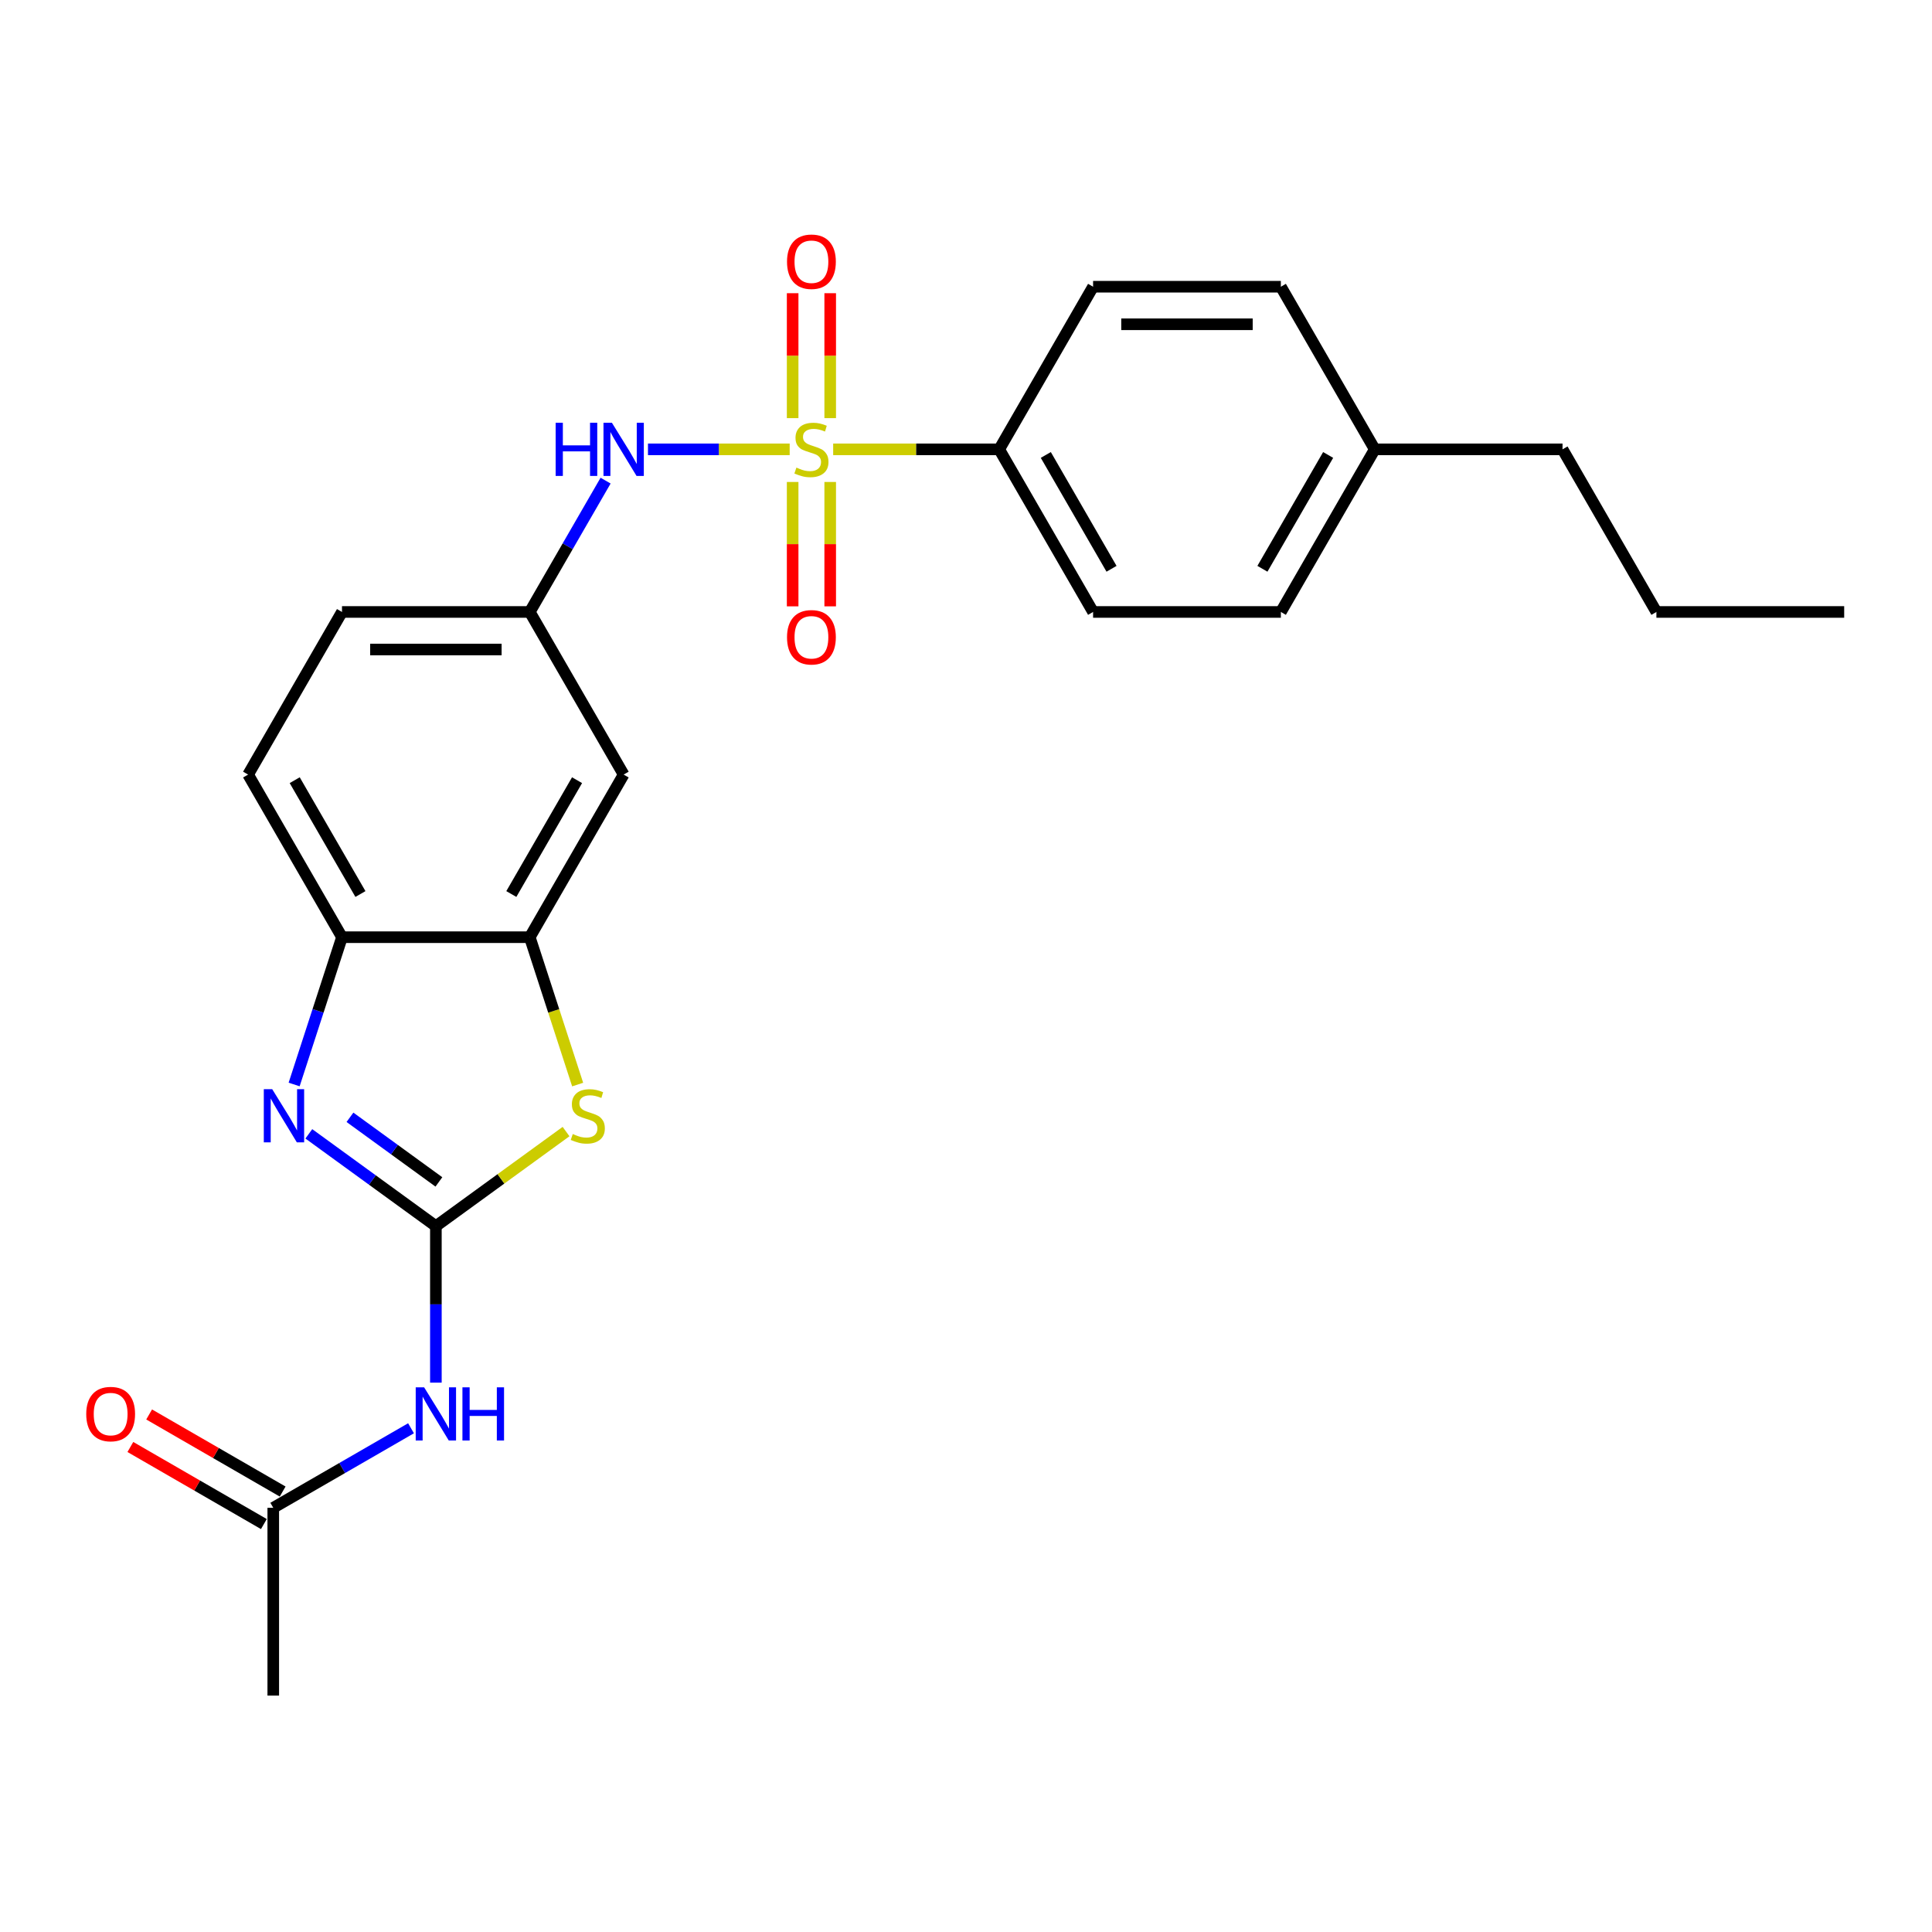 <?xml version='1.0' encoding='iso-8859-1'?>
<svg version='1.1' baseProfile='full'
              xmlns='http://www.w3.org/2000/svg'
                      xmlns:rdkit='http://www.rdkit.org/xml'
                      xmlns:xlink='http://www.w3.org/1999/xlink'
                  xml:space='preserve'
width='1000px' height='1000px' viewBox='0 0 1000 1000'>
<!-- END OF HEADER -->
<rect style='opacity:1.0;fill:#FFFFFF;stroke:none' width='1000' height='1000' x='0' y='0'> </rect>
<path class='bond-5' d='M 408.739,232.578 L 372.064,232.578' style='fill:none;fill-rule:evenodd;stroke:#CCCC00;stroke-width:6px;stroke-linecap:butt;stroke-linejoin:miter;stroke-opacity:1' />
<path class='bond-5' d='M 372.064,232.578 L 335.389,232.578' style='fill:none;fill-rule:evenodd;stroke:#0000FF;stroke-width:6px;stroke-linecap:butt;stroke-linejoin:miter;stroke-opacity:1' />
<path class='bond-7' d='M 431.248,232.578 L 474.217,232.578' style='fill:none;fill-rule:evenodd;stroke:#CCCC00;stroke-width:6px;stroke-linecap:butt;stroke-linejoin:miter;stroke-opacity:1' />
<path class='bond-7' d='M 474.217,232.578 L 517.185,232.578' style='fill:none;fill-rule:evenodd;stroke:#000000;stroke-width:6px;stroke-linecap:butt;stroke-linejoin:miter;stroke-opacity:1' />
<path class='bond-10' d='M 410.274,249.47 L 410.274,281.657' style='fill:none;fill-rule:evenodd;stroke:#CCCC00;stroke-width:6px;stroke-linecap:butt;stroke-linejoin:miter;stroke-opacity:1' />
<path class='bond-10' d='M 410.274,281.657 L 410.274,313.844' style='fill:none;fill-rule:evenodd;stroke:#FF0000;stroke-width:6px;stroke-linecap:butt;stroke-linejoin:miter;stroke-opacity:1' />
<path class='bond-10' d='M 429.713,249.47 L 429.713,281.657' style='fill:none;fill-rule:evenodd;stroke:#CCCC00;stroke-width:6px;stroke-linecap:butt;stroke-linejoin:miter;stroke-opacity:1' />
<path class='bond-10' d='M 429.713,281.657 L 429.713,313.844' style='fill:none;fill-rule:evenodd;stroke:#FF0000;stroke-width:6px;stroke-linecap:butt;stroke-linejoin:miter;stroke-opacity:1' />
<path class='bond-11' d='M 429.713,216.425 L 429.713,184.092' style='fill:none;fill-rule:evenodd;stroke:#CCCC00;stroke-width:6px;stroke-linecap:butt;stroke-linejoin:miter;stroke-opacity:1' />
<path class='bond-11' d='M 429.713,184.092 L 429.713,151.759' style='fill:none;fill-rule:evenodd;stroke:#FF0000;stroke-width:6px;stroke-linecap:butt;stroke-linejoin:miter;stroke-opacity:1' />
<path class='bond-11' d='M 410.274,216.425 L 410.274,184.092' style='fill:none;fill-rule:evenodd;stroke:#CCCC00;stroke-width:6px;stroke-linecap:butt;stroke-linejoin:miter;stroke-opacity:1' />
<path class='bond-11' d='M 410.274,184.092 L 410.274,151.759' style='fill:none;fill-rule:evenodd;stroke:#FF0000;stroke-width:6px;stroke-linecap:butt;stroke-linejoin:miter;stroke-opacity:1' />
<path class='bond-0' d='M 225.611,634.651 L 259.298,610.175' style='fill:none;fill-rule:evenodd;stroke:#000000;stroke-width:6px;stroke-linecap:butt;stroke-linejoin:miter;stroke-opacity:1' />
<path class='bond-0' d='M 259.298,610.175 L 292.986,585.7' style='fill:none;fill-rule:evenodd;stroke:#CCCC00;stroke-width:6px;stroke-linecap:butt;stroke-linejoin:miter;stroke-opacity:1' />
<path class='bond-3' d='M 225.611,634.651 L 225.611,675.15' style='fill:none;fill-rule:evenodd;stroke:#000000;stroke-width:6px;stroke-linecap:butt;stroke-linejoin:miter;stroke-opacity:1' />
<path class='bond-3' d='M 225.611,675.15 L 225.611,715.65' style='fill:none;fill-rule:evenodd;stroke:#0000FF;stroke-width:6px;stroke-linecap:butt;stroke-linejoin:miter;stroke-opacity:1' />
<path class='bond-27' d='M 225.611,634.651 L 192.73,610.762' style='fill:none;fill-rule:evenodd;stroke:#000000;stroke-width:6px;stroke-linecap:butt;stroke-linejoin:miter;stroke-opacity:1' />
<path class='bond-27' d='M 192.73,610.762 L 159.85,586.872' style='fill:none;fill-rule:evenodd;stroke:#0000FF;stroke-width:6px;stroke-linecap:butt;stroke-linejoin:miter;stroke-opacity:1' />
<path class='bond-27' d='M 227.172,611.758 L 204.156,595.036' style='fill:none;fill-rule:evenodd;stroke:#000000;stroke-width:6px;stroke-linecap:butt;stroke-linejoin:miter;stroke-opacity:1' />
<path class='bond-27' d='M 204.156,595.036 L 181.139,578.313' style='fill:none;fill-rule:evenodd;stroke:#0000FF;stroke-width:6px;stroke-linecap:butt;stroke-linejoin:miter;stroke-opacity:1' />
<path class='bond-1' d='M 152.243,561.331 L 164.629,523.21' style='fill:none;fill-rule:evenodd;stroke:#0000FF;stroke-width:6px;stroke-linecap:butt;stroke-linejoin:miter;stroke-opacity:1' />
<path class='bond-1' d='M 164.629,523.21 L 177.015,485.089' style='fill:none;fill-rule:evenodd;stroke:#000000;stroke-width:6px;stroke-linecap:butt;stroke-linejoin:miter;stroke-opacity:1' />
<path class='bond-2' d='M 298.992,561.37 L 286.599,523.229' style='fill:none;fill-rule:evenodd;stroke:#CCCC00;stroke-width:6px;stroke-linecap:butt;stroke-linejoin:miter;stroke-opacity:1' />
<path class='bond-2' d='M 286.599,523.229 L 274.207,485.089' style='fill:none;fill-rule:evenodd;stroke:#000000;stroke-width:6px;stroke-linecap:butt;stroke-linejoin:miter;stroke-opacity:1' />
<path class='bond-9' d='M 212.743,739.271 L 177.092,759.854' style='fill:none;fill-rule:evenodd;stroke:#0000FF;stroke-width:6px;stroke-linecap:butt;stroke-linejoin:miter;stroke-opacity:1' />
<path class='bond-9' d='M 177.092,759.854 L 141.441,780.438' style='fill:none;fill-rule:evenodd;stroke:#000000;stroke-width:6px;stroke-linecap:butt;stroke-linejoin:miter;stroke-opacity:1' />
<path class='bond-4' d='M 274.207,485.089 L 322.802,400.919' style='fill:none;fill-rule:evenodd;stroke:#000000;stroke-width:6px;stroke-linecap:butt;stroke-linejoin:miter;stroke-opacity:1' />
<path class='bond-4' d='M 264.662,462.744 L 298.679,403.825' style='fill:none;fill-rule:evenodd;stroke:#000000;stroke-width:6px;stroke-linecap:butt;stroke-linejoin:miter;stroke-opacity:1' />
<path class='bond-26' d='M 274.207,485.089 L 177.015,485.089' style='fill:none;fill-rule:evenodd;stroke:#000000;stroke-width:6px;stroke-linecap:butt;stroke-linejoin:miter;stroke-opacity:1' />
<path class='bond-12' d='M 313.454,248.77 L 293.83,282.759' style='fill:none;fill-rule:evenodd;stroke:#0000FF;stroke-width:6px;stroke-linecap:butt;stroke-linejoin:miter;stroke-opacity:1' />
<path class='bond-12' d='M 293.83,282.759 L 274.207,316.749' style='fill:none;fill-rule:evenodd;stroke:#000000;stroke-width:6px;stroke-linecap:butt;stroke-linejoin:miter;stroke-opacity:1' />
<path class='bond-6' d='M 177.015,485.089 L 128.42,400.919' style='fill:none;fill-rule:evenodd;stroke:#000000;stroke-width:6px;stroke-linecap:butt;stroke-linejoin:miter;stroke-opacity:1' />
<path class='bond-6' d='M 186.56,462.744 L 152.543,403.825' style='fill:none;fill-rule:evenodd;stroke:#000000;stroke-width:6px;stroke-linecap:butt;stroke-linejoin:miter;stroke-opacity:1' />
<path class='bond-15' d='M 517.185,232.578 L 565.78,316.749' style='fill:none;fill-rule:evenodd;stroke:#000000;stroke-width:6px;stroke-linecap:butt;stroke-linejoin:miter;stroke-opacity:1' />
<path class='bond-15' d='M 541.308,235.485 L 575.325,294.404' style='fill:none;fill-rule:evenodd;stroke:#000000;stroke-width:6px;stroke-linecap:butt;stroke-linejoin:miter;stroke-opacity:1' />
<path class='bond-16' d='M 517.185,232.578 L 565.78,148.408' style='fill:none;fill-rule:evenodd;stroke:#000000;stroke-width:6px;stroke-linecap:butt;stroke-linejoin:miter;stroke-opacity:1' />
<path class='bond-8' d='M 322.802,400.919 L 274.207,316.749' style='fill:none;fill-rule:evenodd;stroke:#000000;stroke-width:6px;stroke-linecap:butt;stroke-linejoin:miter;stroke-opacity:1' />
<path class='bond-13' d='M 146.3,772.021 L 111.748,752.072' style='fill:none;fill-rule:evenodd;stroke:#000000;stroke-width:6px;stroke-linecap:butt;stroke-linejoin:miter;stroke-opacity:1' />
<path class='bond-13' d='M 111.748,752.072 L 77.195,732.123' style='fill:none;fill-rule:evenodd;stroke:#FF0000;stroke-width:6px;stroke-linecap:butt;stroke-linejoin:miter;stroke-opacity:1' />
<path class='bond-13' d='M 136.581,788.855 L 102.029,768.906' style='fill:none;fill-rule:evenodd;stroke:#000000;stroke-width:6px;stroke-linecap:butt;stroke-linejoin:miter;stroke-opacity:1' />
<path class='bond-13' d='M 102.029,768.906 L 67.476,748.957' style='fill:none;fill-rule:evenodd;stroke:#FF0000;stroke-width:6px;stroke-linecap:butt;stroke-linejoin:miter;stroke-opacity:1' />
<path class='bond-21' d='M 141.441,780.438 L 141.441,877.629' style='fill:none;fill-rule:evenodd;stroke:#000000;stroke-width:6px;stroke-linecap:butt;stroke-linejoin:miter;stroke-opacity:1' />
<path class='bond-17' d='M 274.207,316.749 L 177.015,316.749' style='fill:none;fill-rule:evenodd;stroke:#000000;stroke-width:6px;stroke-linecap:butt;stroke-linejoin:miter;stroke-opacity:1' />
<path class='bond-17' d='M 259.628,336.187 L 191.594,336.187' style='fill:none;fill-rule:evenodd;stroke:#000000;stroke-width:6px;stroke-linecap:butt;stroke-linejoin:miter;stroke-opacity:1' />
<path class='bond-14' d='M 128.42,400.919 L 177.015,316.749' style='fill:none;fill-rule:evenodd;stroke:#000000;stroke-width:6px;stroke-linecap:butt;stroke-linejoin:miter;stroke-opacity:1' />
<path class='bond-18' d='M 565.78,316.749 L 662.972,316.749' style='fill:none;fill-rule:evenodd;stroke:#000000;stroke-width:6px;stroke-linecap:butt;stroke-linejoin:miter;stroke-opacity:1' />
<path class='bond-19' d='M 565.78,148.408 L 662.972,148.408' style='fill:none;fill-rule:evenodd;stroke:#000000;stroke-width:6px;stroke-linecap:butt;stroke-linejoin:miter;stroke-opacity:1' />
<path class='bond-19' d='M 580.359,167.847 L 648.393,167.847' style='fill:none;fill-rule:evenodd;stroke:#000000;stroke-width:6px;stroke-linecap:butt;stroke-linejoin:miter;stroke-opacity:1' />
<path class='bond-25' d='M 662.972,316.749 L 711.567,232.578' style='fill:none;fill-rule:evenodd;stroke:#000000;stroke-width:6px;stroke-linecap:butt;stroke-linejoin:miter;stroke-opacity:1' />
<path class='bond-25' d='M 653.427,294.404 L 687.444,235.485' style='fill:none;fill-rule:evenodd;stroke:#000000;stroke-width:6px;stroke-linecap:butt;stroke-linejoin:miter;stroke-opacity:1' />
<path class='bond-20' d='M 662.972,148.408 L 711.567,232.578' style='fill:none;fill-rule:evenodd;stroke:#000000;stroke-width:6px;stroke-linecap:butt;stroke-linejoin:miter;stroke-opacity:1' />
<path class='bond-22' d='M 711.567,232.578 L 808.759,232.578' style='fill:none;fill-rule:evenodd;stroke:#000000;stroke-width:6px;stroke-linecap:butt;stroke-linejoin:miter;stroke-opacity:1' />
<path class='bond-23' d='M 808.759,232.578 L 857.354,316.749' style='fill:none;fill-rule:evenodd;stroke:#000000;stroke-width:6px;stroke-linecap:butt;stroke-linejoin:miter;stroke-opacity:1' />
<path class='bond-24' d='M 857.354,316.749 L 954.545,316.749' style='fill:none;fill-rule:evenodd;stroke:#000000;stroke-width:6px;stroke-linecap:butt;stroke-linejoin:miter;stroke-opacity:1' />
<path  class='atom-0' d='M 412.218 242.025
Q 412.529 242.142, 413.812 242.686
Q 415.095 243.231, 416.495 243.58
Q 417.933 243.891, 419.333 243.891
Q 421.937 243.891, 423.454 242.647
Q 424.97 241.365, 424.97 239.149
Q 424.97 237.632, 424.192 236.699
Q 423.454 235.766, 422.287 235.261
Q 421.121 234.755, 419.177 234.172
Q 416.728 233.434, 415.251 232.734
Q 413.812 232.034, 412.762 230.557
Q 411.752 229.08, 411.752 226.591
Q 411.752 223.131, 414.084 220.993
Q 416.456 218.855, 421.121 218.855
Q 424.309 218.855, 427.924 220.371
L 427.03 223.365
Q 423.726 222.004, 421.238 222.004
Q 418.555 222.004, 417.078 223.131
Q 415.6 224.22, 415.639 226.125
Q 415.639 227.602, 416.378 228.496
Q 417.156 229.391, 418.244 229.896
Q 419.371 230.401, 421.238 230.984
Q 423.726 231.762, 425.203 232.54
Q 426.68 233.317, 427.73 234.911
Q 428.818 236.466, 428.818 239.149
Q 428.818 242.958, 426.253 245.019
Q 423.726 247.04, 419.488 247.04
Q 417.039 247.04, 415.173 246.496
Q 413.346 245.991, 411.169 245.097
L 412.218 242.025
' fill='#CCCC00'/>
<path  class='atom-2' d='M 140.897 563.761
L 149.917 578.34
Q 150.811 579.778, 152.249 582.383
Q 153.688 584.987, 153.766 585.143
L 153.766 563.761
L 157.42 563.761
L 157.42 591.285
L 153.649 591.285
L 143.969 575.346
Q 142.841 573.48, 141.636 571.342
Q 140.47 569.204, 140.12 568.543
L 140.12 591.285
L 136.543 591.285
L 136.543 563.761
L 140.897 563.761
' fill='#0000FF'/>
<path  class='atom-3' d='M 296.465 586.97
Q 296.776 587.087, 298.059 587.631
Q 299.342 588.175, 300.741 588.525
Q 302.18 588.836, 303.579 588.836
Q 306.184 588.836, 307.7 587.592
Q 309.217 586.309, 309.217 584.093
Q 309.217 582.577, 308.439 581.644
Q 307.7 580.711, 306.534 580.206
Q 305.368 579.7, 303.424 579.117
Q 300.975 578.378, 299.497 577.679
Q 298.059 576.979, 297.009 575.502
Q 295.999 574.024, 295.999 571.536
Q 295.999 568.076, 298.331 565.938
Q 300.703 563.8, 305.368 563.8
Q 308.556 563.8, 312.171 565.316
L 311.277 568.309
Q 307.972 566.949, 305.484 566.949
Q 302.802 566.949, 301.325 568.076
Q 299.847 569.165, 299.886 571.07
Q 299.886 572.547, 300.625 573.441
Q 301.402 574.335, 302.491 574.841
Q 303.618 575.346, 305.484 575.929
Q 307.972 576.707, 309.45 577.484
Q 310.927 578.262, 311.977 579.856
Q 313.065 581.411, 313.065 584.093
Q 313.065 587.903, 310.499 589.964
Q 307.972 591.985, 303.735 591.985
Q 301.286 591.985, 299.42 591.441
Q 297.592 590.936, 295.415 590.041
L 296.465 586.97
' fill='#CCCC00'/>
<path  class='atom-4' d='M 219.527 718.08
L 228.546 732.658
Q 229.44 734.097, 230.879 736.702
Q 232.317 739.306, 232.395 739.462
L 232.395 718.08
L 236.049 718.08
L 236.049 745.604
L 232.278 745.604
L 222.598 729.665
Q 221.471 727.799, 220.265 725.661
Q 219.099 723.522, 218.749 722.861
L 218.749 745.604
L 215.173 745.604
L 215.173 718.08
L 219.527 718.08
' fill='#0000FF'/>
<path  class='atom-4' d='M 239.354 718.08
L 243.086 718.08
L 243.086 729.782
L 257.159 729.782
L 257.159 718.08
L 260.891 718.08
L 260.891 745.604
L 257.159 745.604
L 257.159 732.892
L 243.086 732.892
L 243.086 745.604
L 239.354 745.604
L 239.354 718.08
' fill='#0000FF'/>
<path  class='atom-6' d='M 287.6 218.816
L 291.332 218.816
L 291.332 230.518
L 305.405 230.518
L 305.405 218.816
L 309.137 218.816
L 309.137 246.341
L 305.405 246.341
L 305.405 233.628
L 291.332 233.628
L 291.332 246.341
L 287.6 246.341
L 287.6 218.816
' fill='#0000FF'/>
<path  class='atom-6' d='M 316.718 218.816
L 325.737 233.395
Q 326.632 234.833, 328.07 237.438
Q 329.508 240.043, 329.586 240.198
L 329.586 218.816
L 333.241 218.816
L 333.241 246.341
L 329.47 246.341
L 319.789 230.401
Q 318.662 228.535, 317.457 226.397
Q 316.29 224.259, 315.941 223.598
L 315.941 246.341
L 312.364 246.341
L 312.364 218.816
L 316.718 218.816
' fill='#0000FF'/>
<path  class='atom-11' d='M 407.359 329.847
Q 407.359 323.238, 410.624 319.545
Q 413.89 315.852, 419.993 315.852
Q 426.097 315.852, 429.363 319.545
Q 432.628 323.238, 432.628 329.847
Q 432.628 336.534, 429.324 340.344
Q 426.019 344.115, 419.993 344.115
Q 413.929 344.115, 410.624 340.344
Q 407.359 336.573, 407.359 329.847
M 419.993 341.005
Q 424.192 341.005, 426.447 338.206
Q 428.741 335.368, 428.741 329.847
Q 428.741 324.444, 426.447 321.722
Q 424.192 318.962, 419.993 318.962
Q 415.795 318.962, 413.501 321.683
Q 411.246 324.405, 411.246 329.847
Q 411.246 335.407, 413.501 338.206
Q 415.795 341.005, 419.993 341.005
' fill='#FF0000'/>
<path  class='atom-12' d='M 407.359 135.465
Q 407.359 128.856, 410.624 125.163
Q 413.89 121.469, 419.993 121.469
Q 426.097 121.469, 429.363 125.163
Q 432.628 128.856, 432.628 135.465
Q 432.628 142.152, 429.324 145.962
Q 426.019 149.733, 419.993 149.733
Q 413.929 149.733, 410.624 145.962
Q 407.359 142.191, 407.359 135.465
M 419.993 146.622
Q 424.192 146.622, 426.447 143.823
Q 428.741 140.985, 428.741 135.465
Q 428.741 130.061, 426.447 127.34
Q 424.192 124.579, 419.993 124.579
Q 415.795 124.579, 413.501 127.301
Q 411.246 130.022, 411.246 135.465
Q 411.246 141.024, 413.501 143.823
Q 415.795 146.622, 419.993 146.622
' fill='#FF0000'/>
<path  class='atom-14' d='M 44.636 731.92
Q 44.636 725.311, 47.901 721.617
Q 51.167 717.924, 57.271 717.924
Q 63.374 717.924, 66.64 721.617
Q 69.906 725.311, 69.906 731.92
Q 69.906 738.606, 66.601 742.416
Q 63.297 746.187, 57.271 746.187
Q 51.206 746.187, 47.901 742.416
Q 44.636 738.645, 44.636 731.92
M 57.271 743.077
Q 61.469 743.077, 63.724 740.278
Q 66.018 737.44, 66.018 731.92
Q 66.018 726.516, 63.724 723.795
Q 61.469 721.034, 57.271 721.034
Q 53.072 721.034, 50.778 723.756
Q 48.523 726.477, 48.523 731.92
Q 48.523 737.479, 50.778 740.278
Q 53.072 743.077, 57.271 743.077
' fill='#FF0000'/>
</svg>
